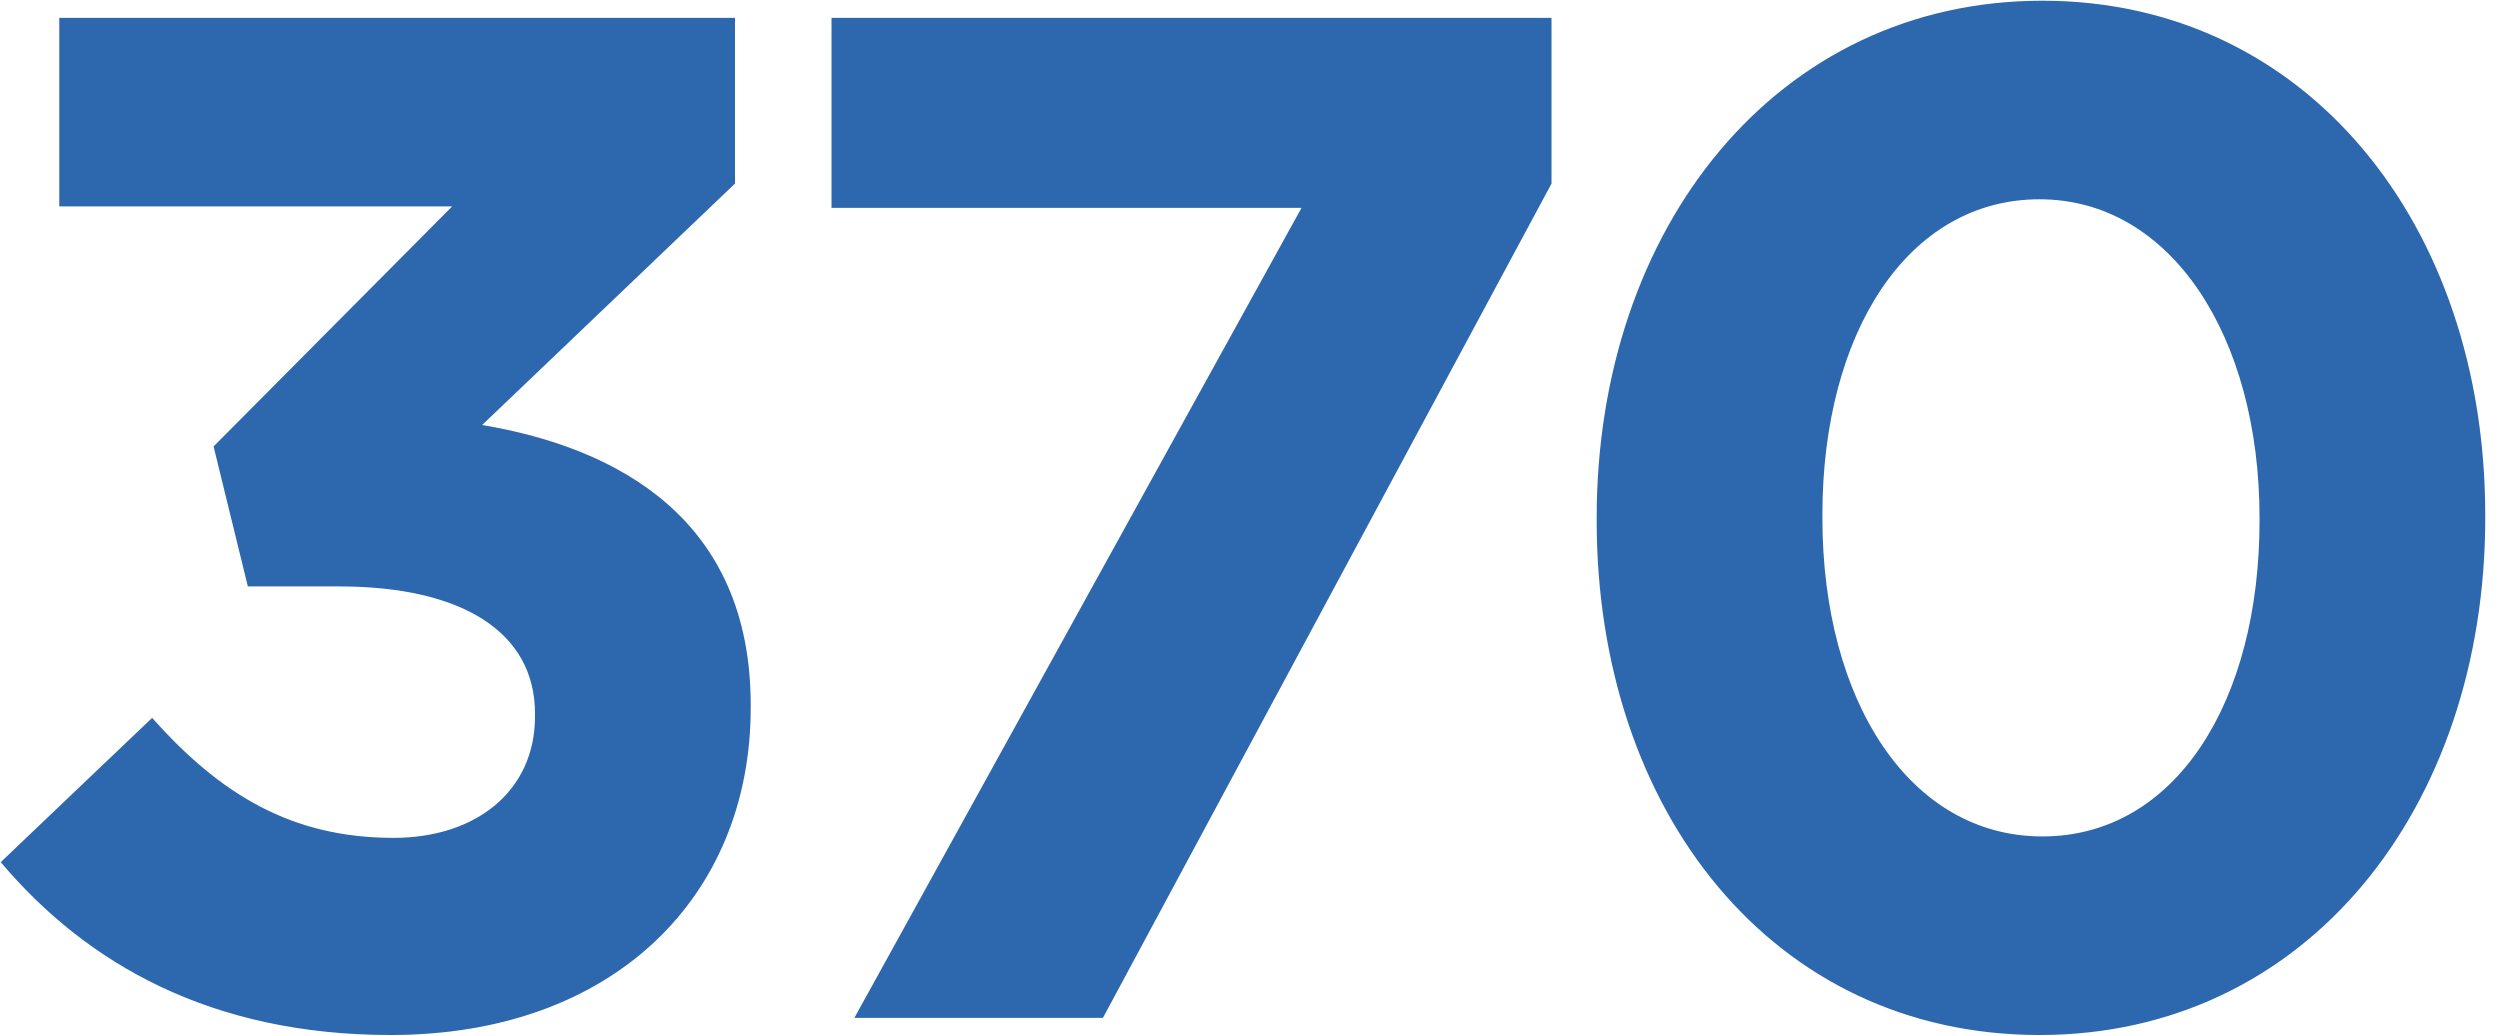<svg width="140" height="58" viewBox="0 0 140 58" fill="none" xmlns="http://www.w3.org/2000/svg">
<path d="M21.88 57.96C11.8 57.96 4.84 53.96 0.04 48.28L8.52 40.2C12.36 44.52 16.36 46.92 22.04 46.92C26.68 46.92 29.96 44.28 29.96 40.12V39.96C29.96 35.4 25.88 32.84 19 32.84H13.88L11.96 25L25.32 11.56H3.32V1H41.16V10.28L27 23.8C34.6 25.08 42.04 29.08 42.04 39.48V39.64C42.04 50.2 34.36 57.96 21.88 57.96ZM47.845 57L72.885 11.64H46.565V1H86.885V10.28L61.765 57H47.845ZM114.214 57.96C99.254 57.96 89.414 45.4 89.414 29.16V29C89.414 12.76 99.494 0.04 114.374 0.04C129.174 0.04 139.174 12.6 139.174 28.84V29C139.174 45.24 129.174 57.96 114.214 57.96ZM114.374 46.84C121.814 46.84 126.534 39.32 126.534 29.16V29C126.534 18.84 121.574 11.16 114.214 11.16C106.854 11.16 102.054 18.6 102.054 28.84V29C102.054 39.24 106.934 46.84 114.374 46.84Z" fill="#2D68AE"/>
</svg>
